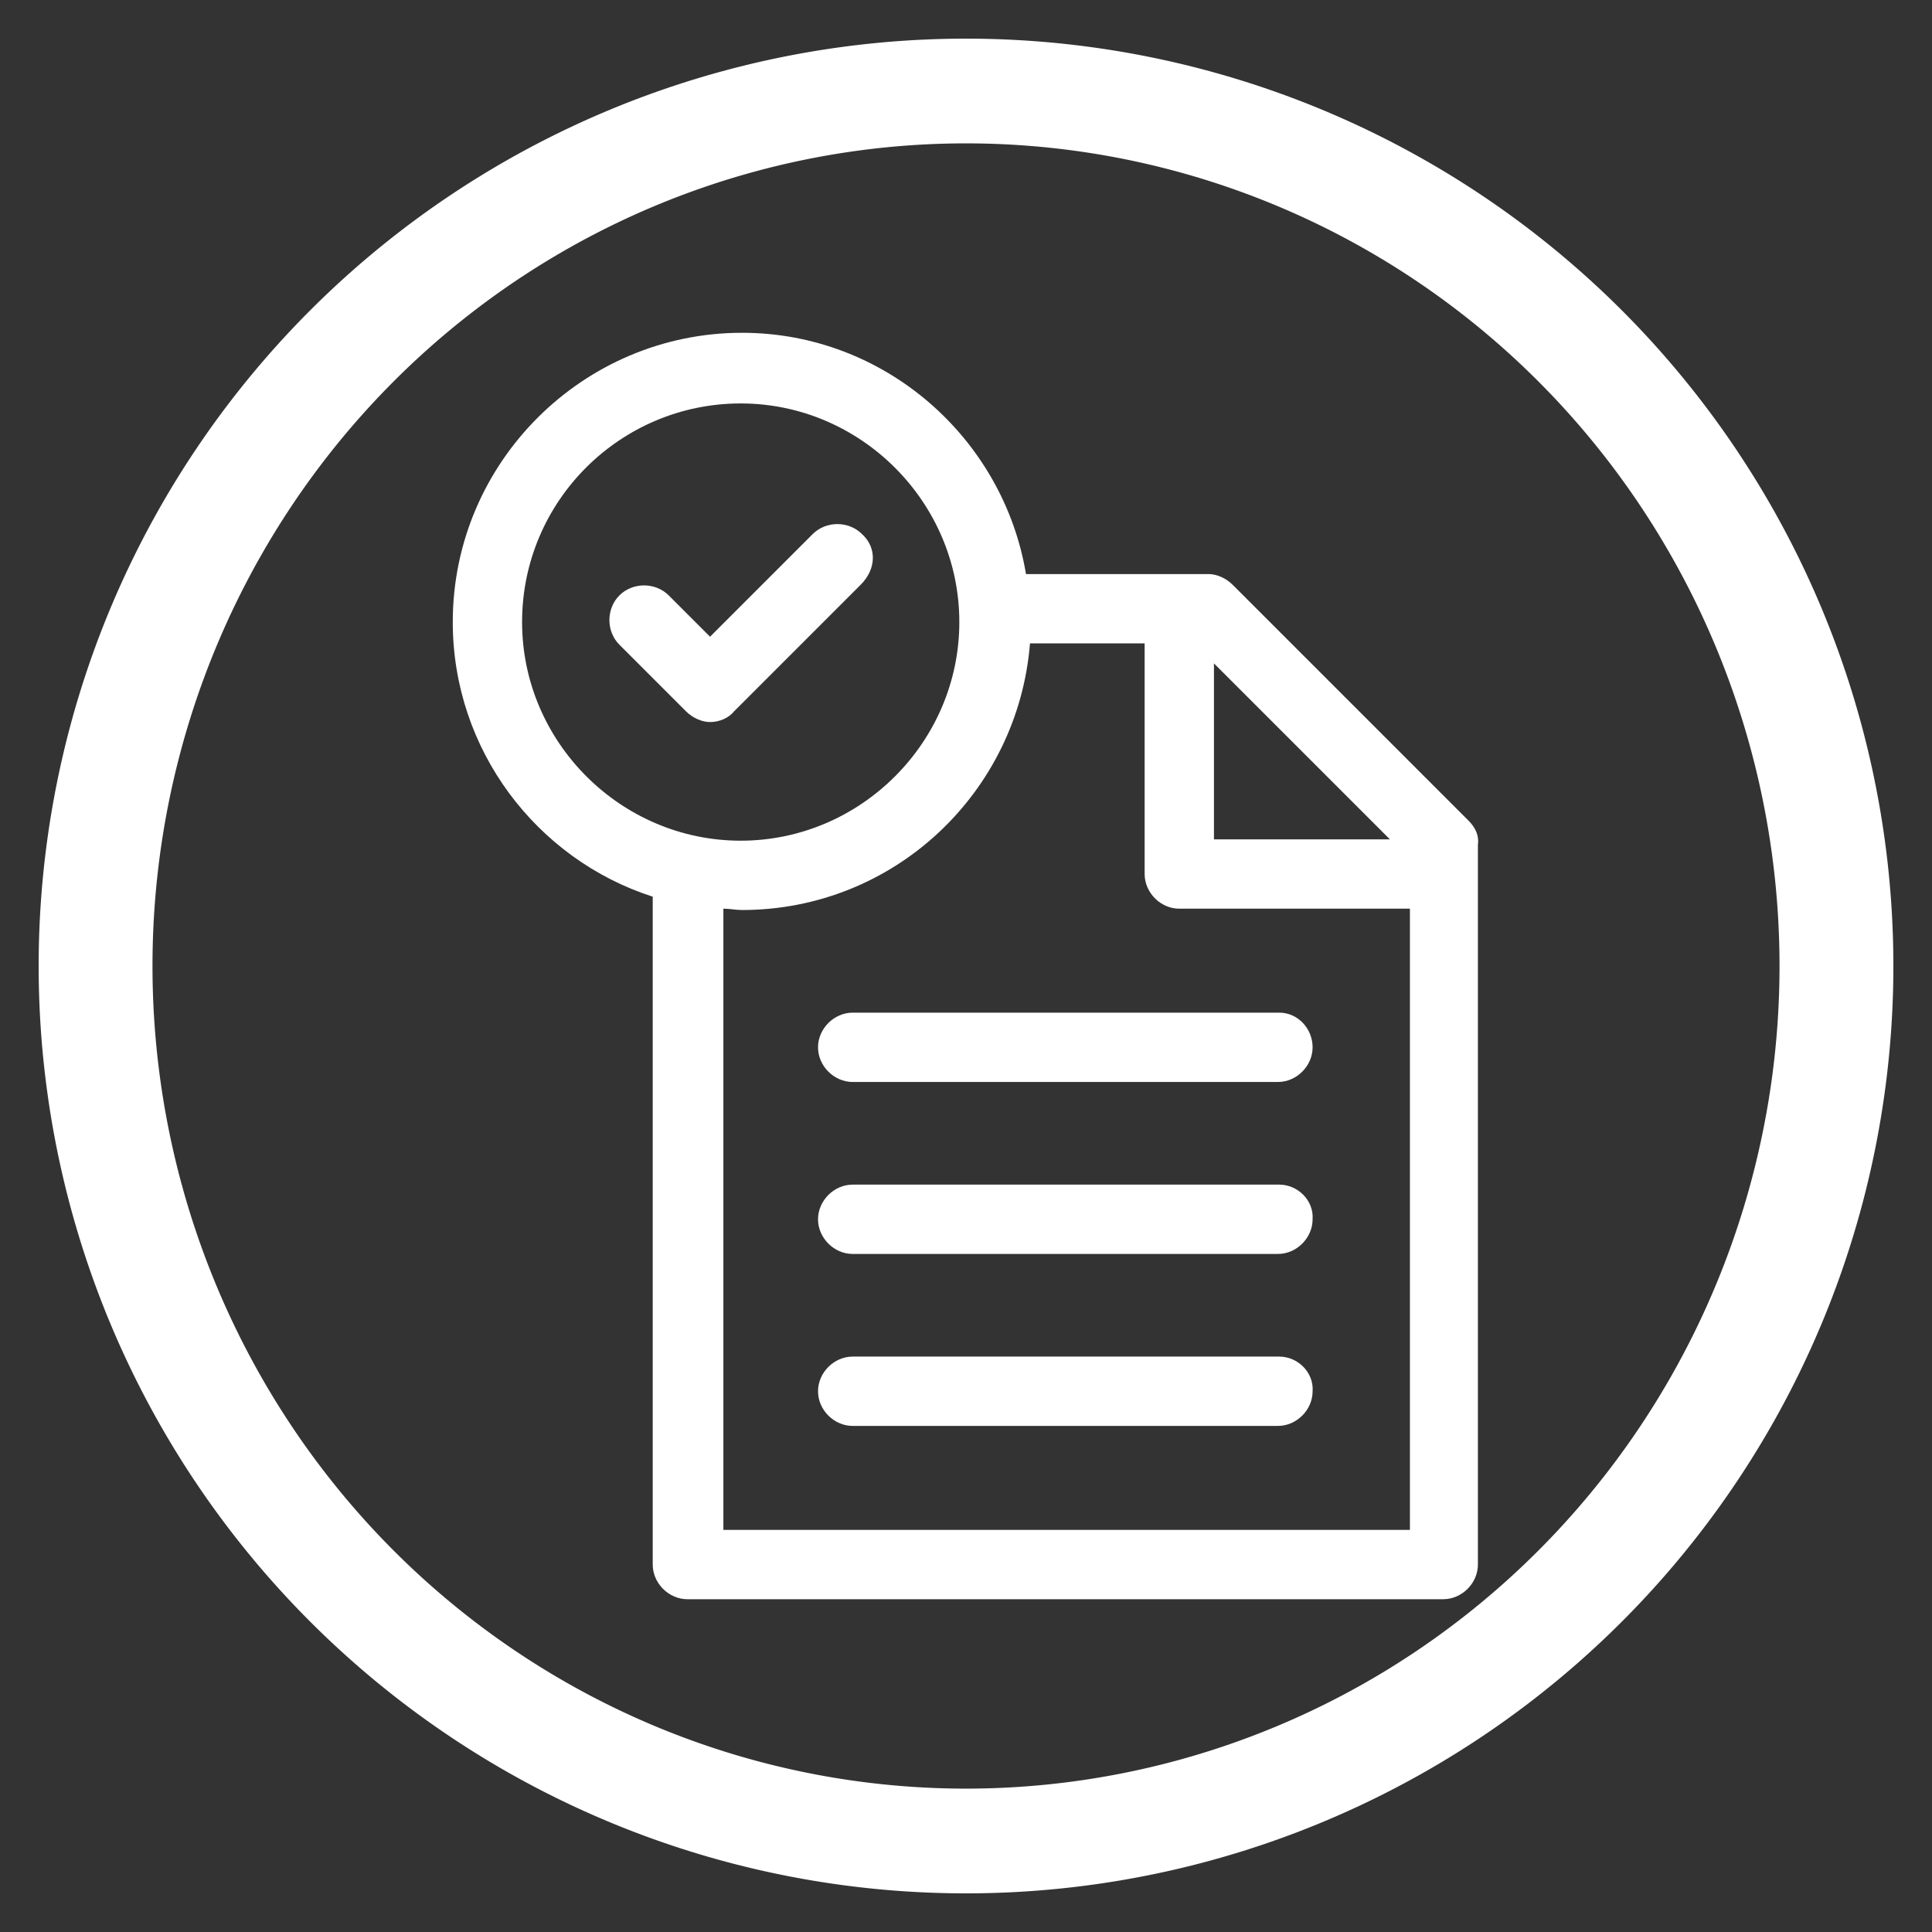 <svg xmlns="http://www.w3.org/2000/svg" xmlns:xlink="http://www.w3.org/1999/xlink" width="100" height="100" viewBox="0 0 100 100"><rect x="0" y="0" width="100" height="100" fill="#333333" stroke="none"/><svg viewBox="0 0 100 100"><g transform="translate(-149.645,-589.219)"><path d="m 199.646,591.219 a 48,48 0 0 0 -48,48 48,48 0 0 0 48,48 48,48 0 0 0 48,-48 48,48 0 0 0 -48,-48 z m 0,5.421 a 42.108,42.579 0 0 1 42.107,42.579 42.108,42.579 0 0 1 -42.107,42.579 42.108,42.579 0 0 1 -42.108,-42.579 42.108,42.579 0 0 1 42.108,-42.579 z" fill="#ffffff"></path></g></svg><g transform="translate(50 50) scale(0.69 0.69) rotate(0) translate(-50 -50)" style="fill:#ffffff"><svg fill="#ffffff" xmlns:x="http://ns.adobe.com/Extensibility/1.0/" xmlns:i="http://ns.adobe.com/AdobeIllustrator/10.0/" xmlns:graph="http://ns.adobe.com/Graphs/1.0/" xmlns="http://www.w3.org/2000/svg" xmlns:xlink="http://www.w3.org/1999/xlink" version="1.1" x="0px" y="0px" viewBox="0 0 100 100" style="enable-background:new 0 0 100 100;" xml:space="preserve"><g><g i:extraneous="self"><g><path d="M73.5,53.5H41.5c-1.4,0-2.6,1.2-2.6,2.6s1.2,2.6,2.6,2.6h31.9c1.4,0,2.6-1.2,2.6-2.6S74.9,53.5,73.5,53.5z"></path><path d="M73.5,66.4H41.5c-1.4,0-2.6,1.2-2.6,2.6c0,1.4,1.2,2.6,2.6,2.6h31.9c1.4,0,2.6-1.2,2.6-2.6     C76.1,67.6,74.9,66.4,73.5,66.4z"></path><path d="M73.5,79.3H41.5c-1.4,0-2.6,1.2-2.6,2.6c0,1.4,1.2,2.6,2.6,2.6h31.9c1.4,0,2.6-1.2,2.6-2.6     C76.1,80.5,74.9,79.3,73.5,79.3z"></path><path d="M87.7,39.1L70,21.4c-0.5-0.5-1.2-0.8-1.8-0.8H54.5C52.8,10.4,43.9,2.5,33.2,2.5c-11.9,0-21.7,9.7-21.7,21.7     c0,9.6,6.3,17.8,15,20.6v50.1c0,1.4,1.2,2.6,2.6,2.6h56.7c1.4,0,2.6-1.2,2.6-2.6v-54C88.5,40.2,88.2,39.6,87.7,39.1z M68.6,27.3     l13.2,13.2H68.6V27.3z M16.7,24.2c0-9.1,7.4-16.4,16.4-16.4s16.4,7.4,16.4,16.4s-7.4,16.4-16.4,16.4S16.7,33.2,16.7,24.2z      M31.8,92.3V45.7c0.5,0,0.9,0.1,1.4,0.1c11.4,0,20.7-8.8,21.6-20h8.6v17.3c0,1.4,1.2,2.6,2.6,2.6h17.3v46.6H31.8z"></path><path d="M42.2,17.6c-1-1-2.7-1-3.7,0l-7.7,7.7l-3.1-3.1c-1-1-2.7-1-3.7,0c-1,1-1,2.7,0,3.7l5,5c0.5,0.5,1.2,0.8,1.8,0.8     c0.7,0,1.4-0.3,1.8-0.8l9.5-9.5C43.3,20.2,43.3,18.6,42.2,17.6z"></path></g></g></g></svg></g></svg>